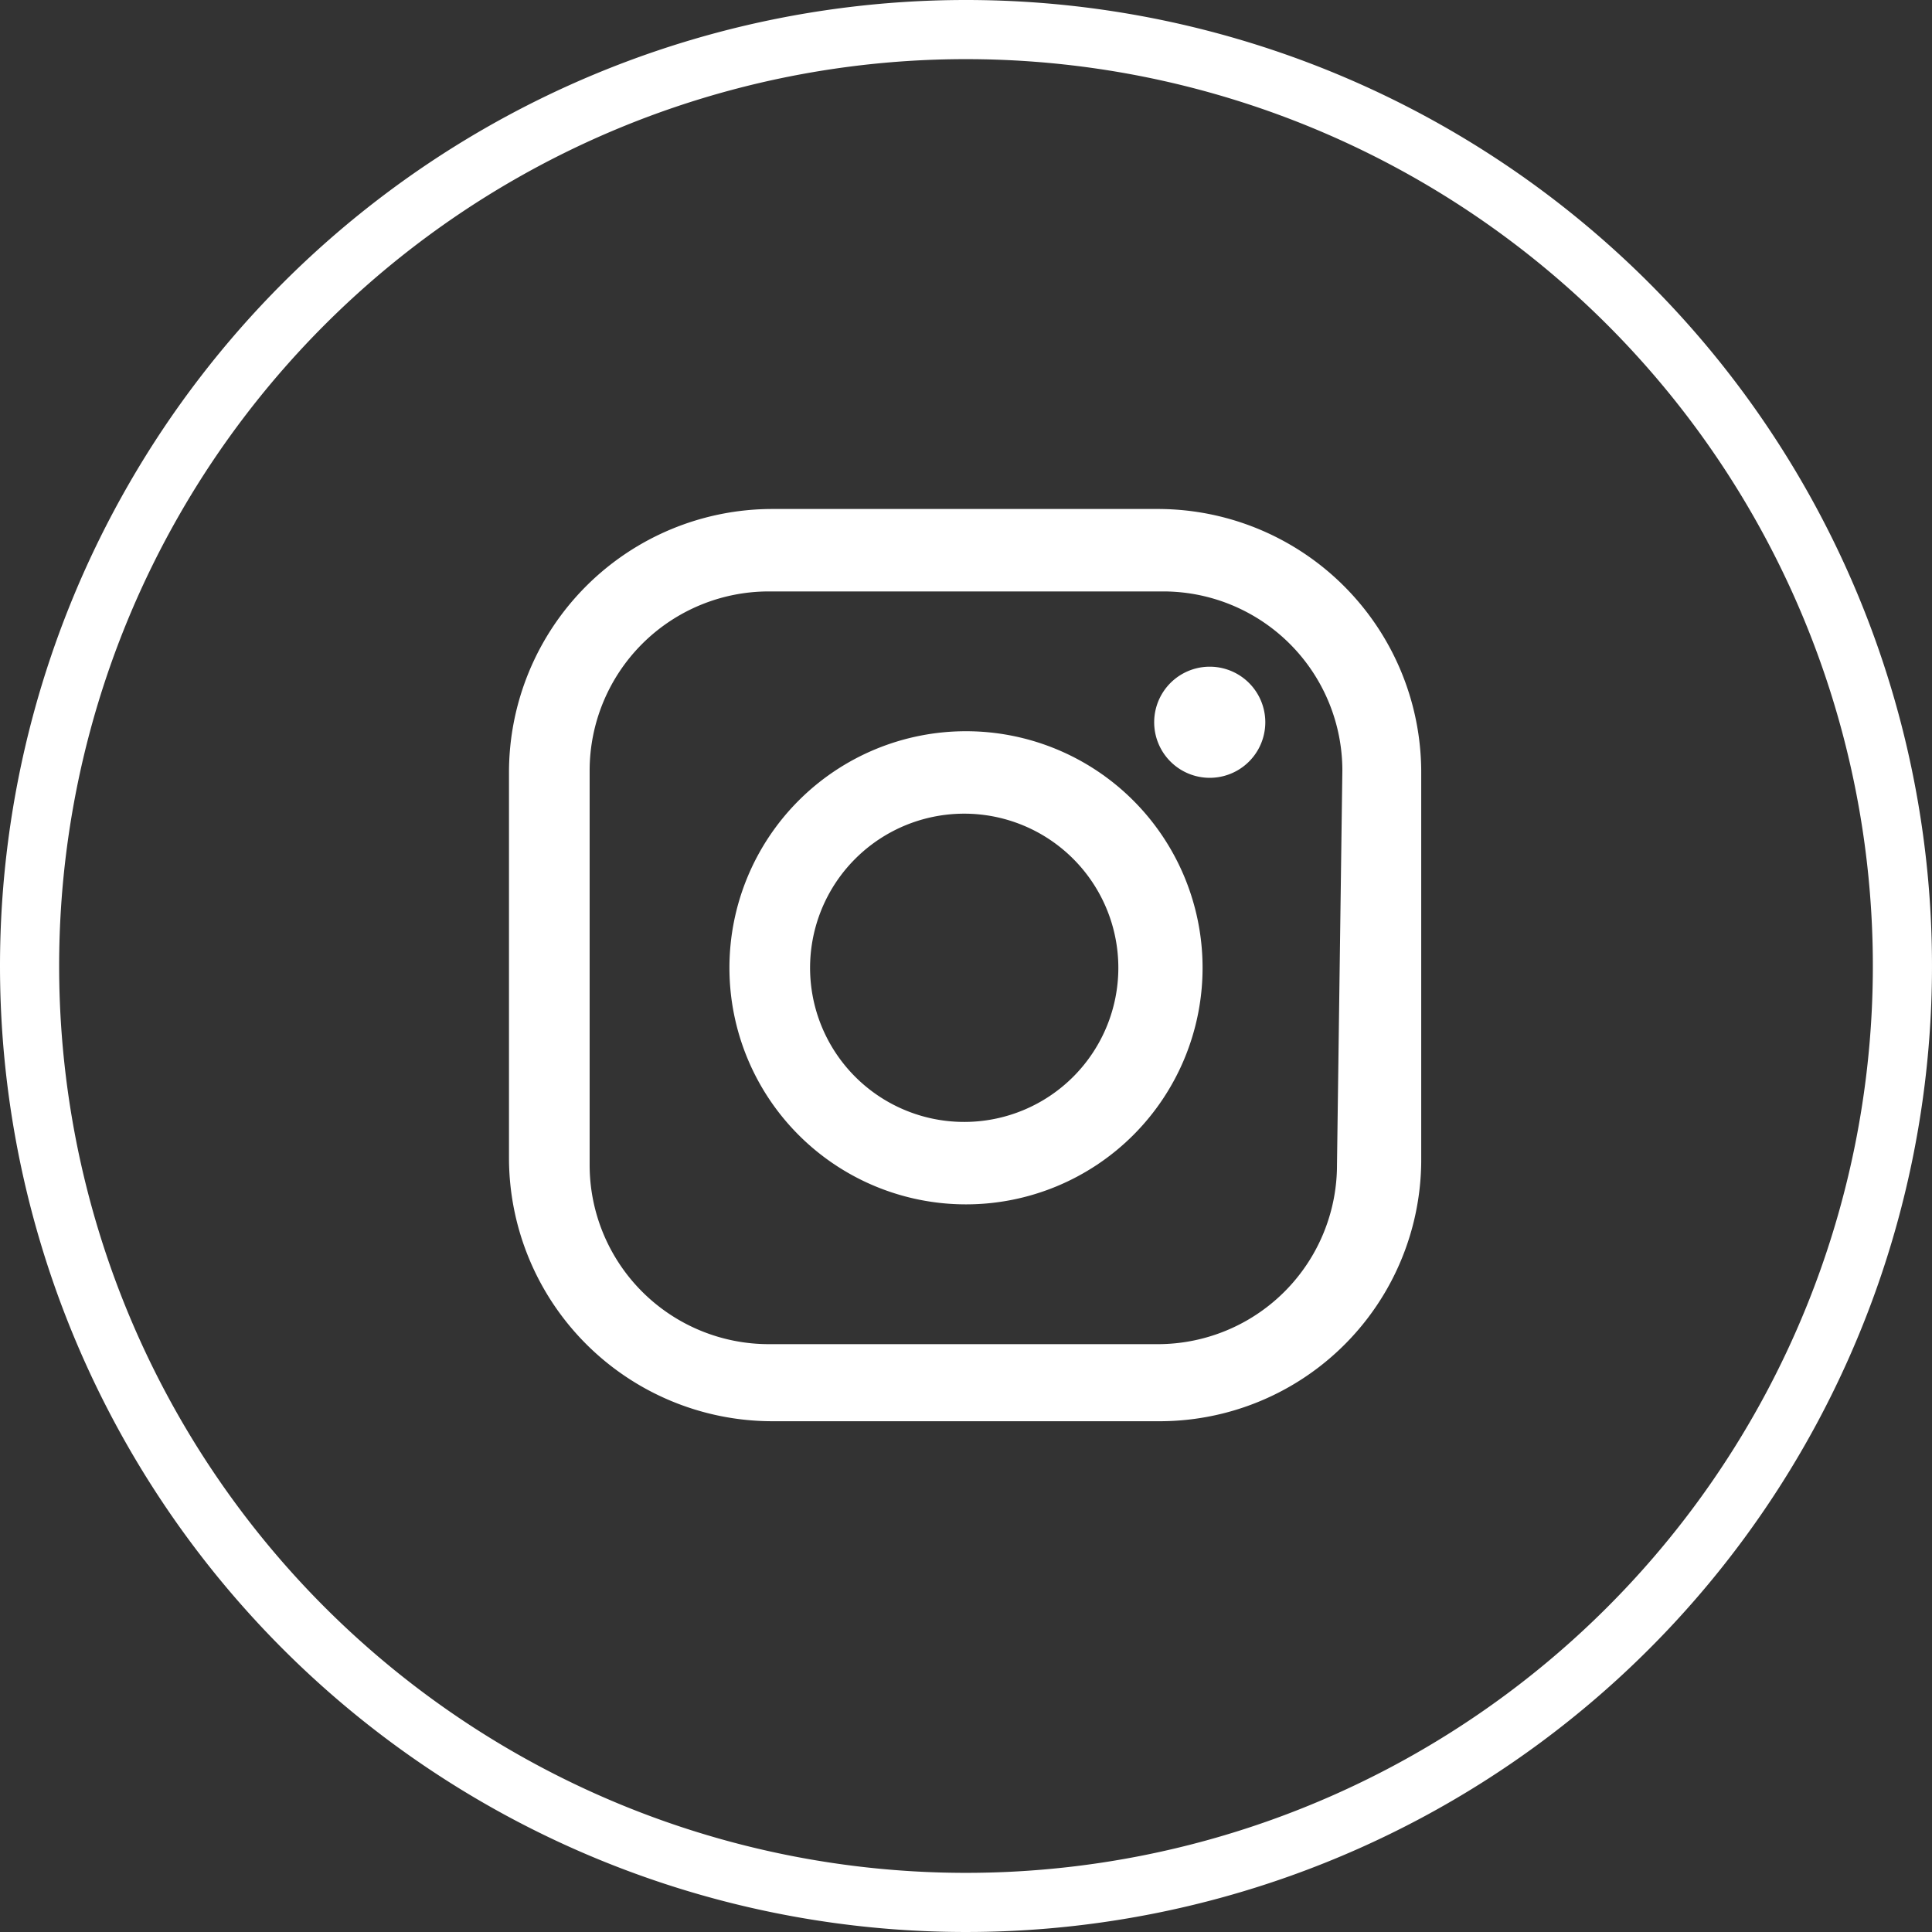 <svg viewBox="0 0 10.78 10.78" xmlns="http://www.w3.org/2000/svg"><rect x="0" y="0" width="10.78" height="10.78" fill="#333333" stroke="none"/><g fill="#fff" fill-rule="evenodd"><path d="m6.46 2.84h-2.15a1.47 1.47 0 0 0 -1.47 1.47v2.15a1.47 1.47 0 0 0 1.47 1.47h2.15a1.46 1.46 0 0 0 1.47-1.47v-2.15a1.47 1.47 0 0 0 -1.47-1.47m1 3.66a1 1 0 0 1 -1 1h-2.17a1 1 0 0 1 -1-1v-2.2a1 1 0 0 1 1-1h2.2a1 1 0 0 1 1 1z"/><path d="m5.39 4.08a1.32 1.32 0 1 0 1.32 1.32 1.32 1.32 0 0 0 -1.32-1.32m0 2.18a.86.86 0 1 1 .85-.86.86.86 0 0 1 -.85.86z"/><path d="m6.75 3.72a.31.31 0 0 0 0 .62.31.31 0 1 0 0-.62"/><path d="m5.39 0a5.39 5.39 0 1 1 -5.39 5.39 5.39 5.39 0 0 1 5.39-5.39m0 .33a5.06 5.06 0 1 1 -5.06 5.06 5.06 5.06 0 0 1 5.06-5.06z"/></g></svg>